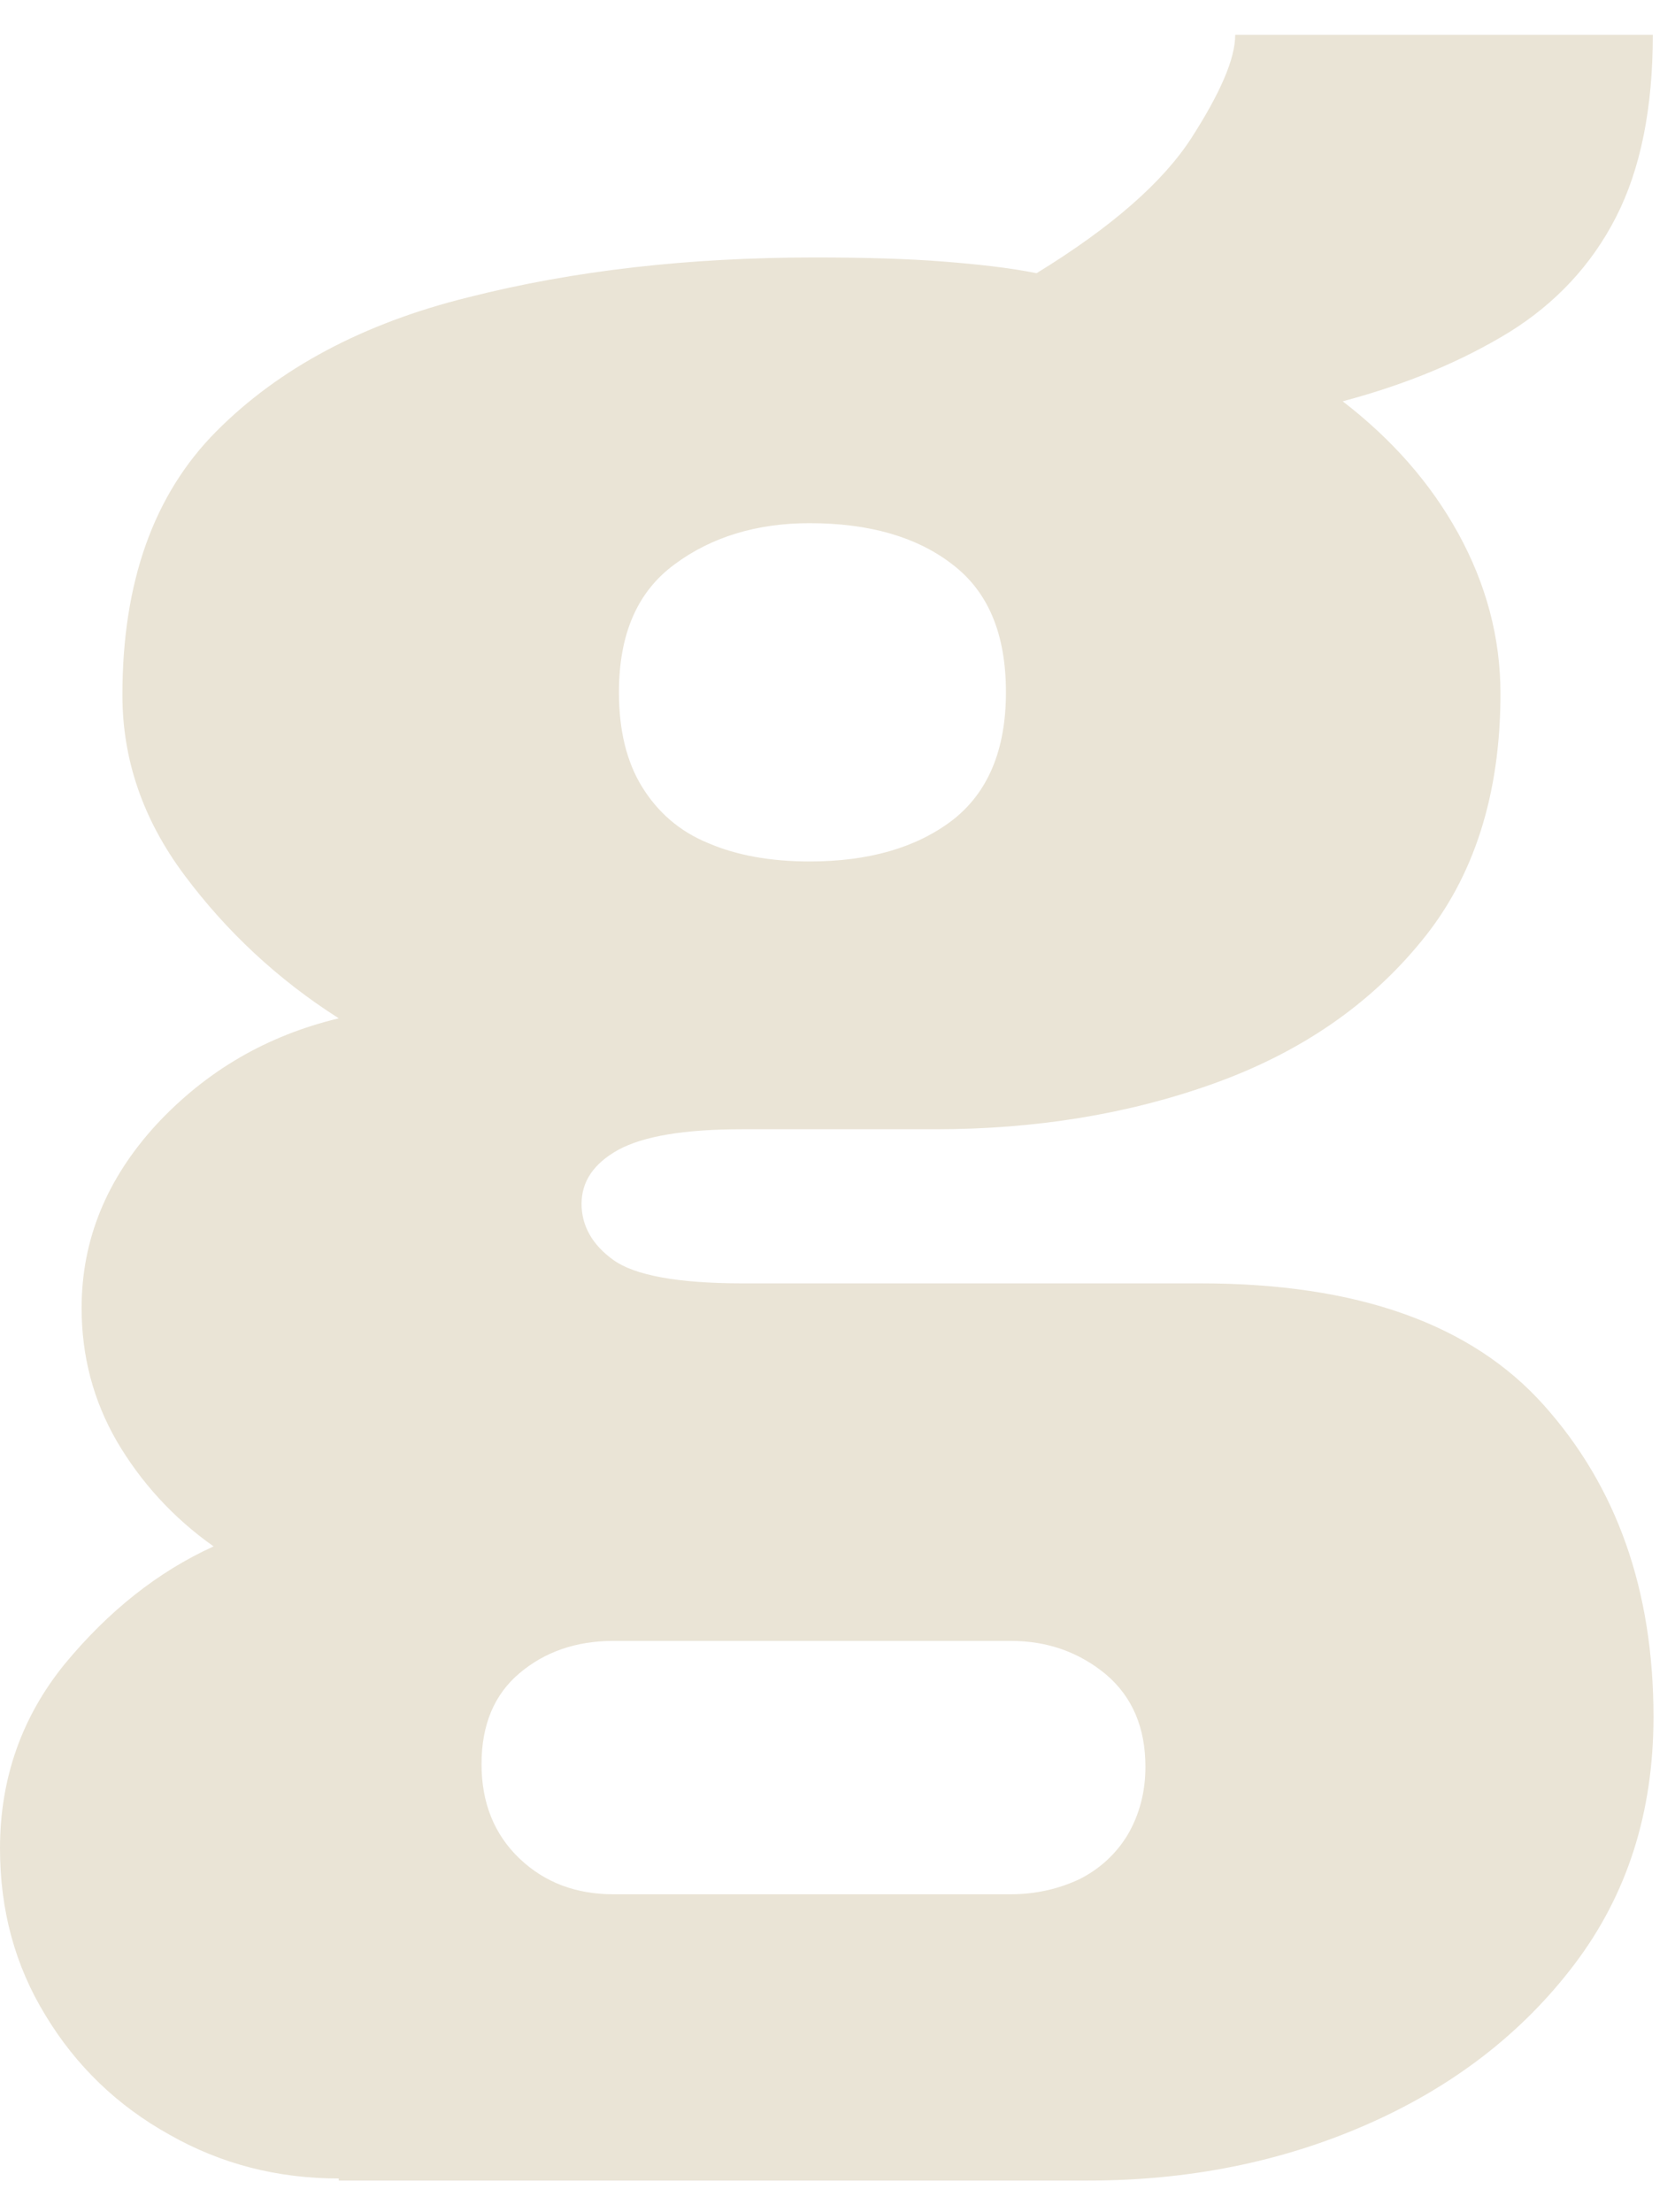 <svg width="25" height="33" viewBox="0 0 25 33" fill="none" xmlns="http://www.w3.org/2000/svg">
<path d="M5.056 32.5C4.142 32.5 3.299 32.285 2.528 31.846C1.756 31.417 1.137 30.824 0.68 30.068C0.223 29.323 0 28.495 0 27.575C0 26.533 0.325 25.614 0.964 24.827C1.614 24.04 2.355 23.448 3.188 23.07C2.579 22.64 2.101 22.109 1.746 21.506C1.391 20.893 1.218 20.229 1.218 19.514C1.218 18.492 1.594 17.583 2.335 16.776C3.086 15.969 3.99 15.448 5.056 15.192C4.142 14.61 3.381 13.895 2.761 13.067C2.132 12.229 1.827 11.33 1.827 10.37C1.827 8.684 2.294 7.376 3.228 6.436C4.162 5.496 5.421 4.822 6.995 4.434C8.568 4.035 10.284 3.841 12.162 3.841C12.923 3.841 13.563 3.861 14.08 3.902C14.598 3.943 15.065 3.994 15.471 4.076C16.588 3.391 17.359 2.717 17.786 2.053C18.212 1.389 18.436 0.878 18.436 0.52H24.669C24.669 1.614 24.486 2.523 24.12 3.238C23.755 3.953 23.217 4.526 22.527 4.955C21.826 5.384 21.004 5.731 20.04 5.987C20.77 6.549 21.349 7.202 21.765 7.958C22.181 8.715 22.395 9.511 22.395 10.349C22.395 11.851 21.999 13.088 21.217 14.038C20.435 14.998 19.4 15.703 18.121 16.163C16.842 16.623 15.451 16.847 13.959 16.847H11.075C10.213 16.847 9.604 16.95 9.228 17.154C8.862 17.358 8.68 17.624 8.68 17.961C8.68 18.288 8.842 18.574 9.157 18.799C9.472 19.024 10.111 19.146 11.075 19.146H17.918C20.253 19.146 21.958 19.749 23.044 20.965C24.131 22.181 24.679 23.724 24.679 25.614C24.679 27.044 24.283 28.27 23.501 29.302C22.72 30.334 21.684 31.131 20.405 31.693C19.126 32.255 17.735 32.531 16.243 32.531H5.056V32.5ZM9.157 28.26H15.085C15.461 28.26 15.806 28.178 16.111 28.035C16.415 27.882 16.659 27.657 16.832 27.371C17.004 27.075 17.096 26.738 17.096 26.36C17.096 25.777 16.903 25.317 16.507 24.98C16.111 24.653 15.644 24.48 15.085 24.48H9.157C8.599 24.48 8.132 24.643 7.756 24.96C7.38 25.276 7.187 25.726 7.187 26.319C7.187 26.901 7.38 27.371 7.756 27.729C8.132 28.086 8.599 28.26 9.157 28.26ZM12.081 12.852C12.964 12.852 13.674 12.648 14.212 12.239C14.74 11.831 15.014 11.197 15.014 10.329C15.014 9.46 14.751 8.827 14.212 8.418C13.684 8.01 12.974 7.805 12.081 7.805C11.299 7.805 10.619 8.01 10.07 8.418C9.512 8.827 9.238 9.46 9.238 10.329C9.238 10.891 9.35 11.361 9.583 11.739C9.817 12.117 10.142 12.403 10.568 12.577C10.994 12.761 11.502 12.852 12.081 12.852Z" fill="#EAE4D6"/>
</svg>
